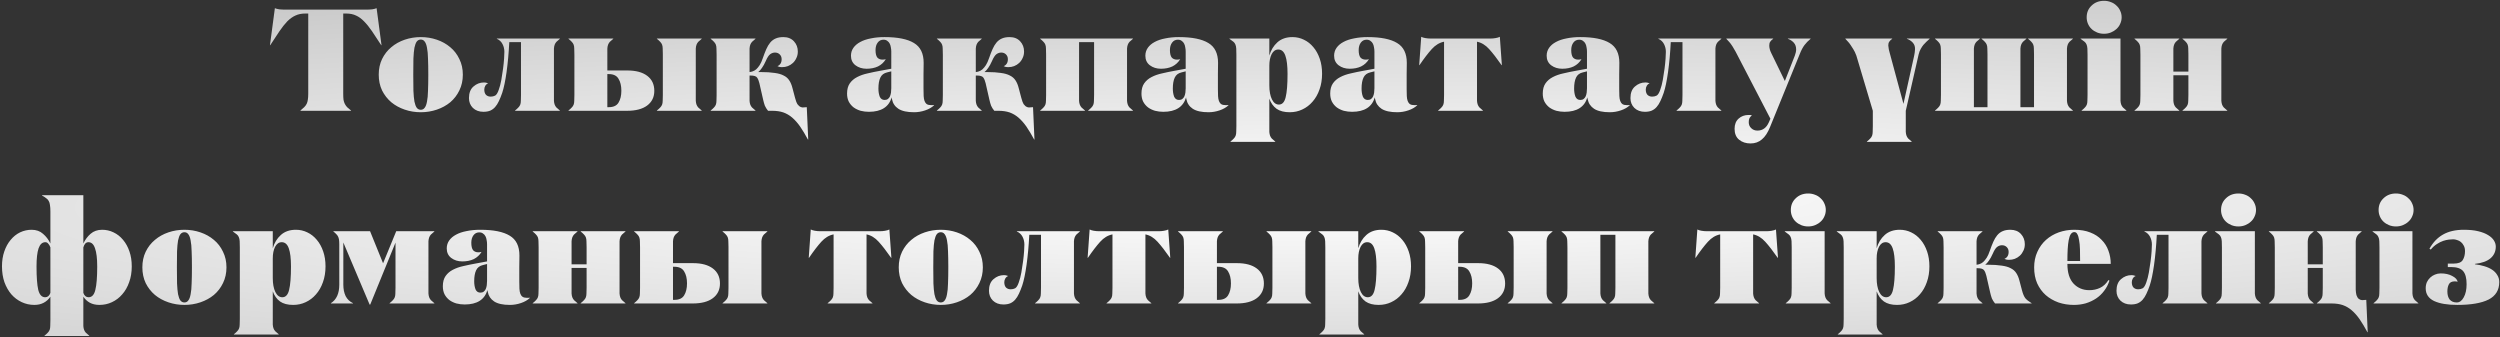 <?xml version="1.0" encoding="UTF-8"?> <svg xmlns="http://www.w3.org/2000/svg" width="1038" height="140" viewBox="0 0 1038 140" fill="none"><rect x="0" y="0" width="1038" height="140" fill="#333333" stroke="none"/><path d="M124.746 45.88C125.386 45.36 125.906 44.9 126.306 44.5C126.746 44.06 127.086 43.6 127.326 43.12C127.566 42.64 127.726 42.08 127.806 41.44C127.926 40.76 127.986 39.92 127.986 38.92V5.62H126.726C125.166 5.62 123.806 5.9 122.646 6.46C121.486 6.98 120.366 7.78 119.286 8.86C118.246 9.94 117.166 11.3 116.046 12.94C114.926 14.58 113.646 16.52 112.206 18.76H112.086L114.126 3.4C114.606 3.6 115.226 3.76 115.986 3.88C116.746 3.96 117.766 4 119.046 4H151.446C152.726 4 153.746 3.96 154.506 3.88C155.266 3.76 155.886 3.6 156.366 3.4L158.406 18.76H158.286C156.846 16.52 155.566 14.58 154.446 12.94C153.326 11.3 152.226 9.94 151.146 8.86C150.106 7.78 149.006 6.98 147.846 6.46C146.686 5.9 145.326 5.62 143.766 5.62H142.506V38.92C142.506 39.92 142.546 40.76 142.626 41.44C142.746 42.08 142.926 42.64 143.166 43.12C143.406 43.6 143.726 44.06 144.126 44.5C144.566 44.9 145.106 45.36 145.746 45.88V46H124.746V45.88ZM157.249 31C157.249 28.6 157.709 26.44 158.629 24.52C159.589 22.56 160.869 20.92 162.469 19.6C164.069 18.24 165.929 17.2 168.049 16.48C170.169 15.76 172.389 15.4 174.709 15.4C177.029 15.4 179.249 15.76 181.369 16.48C183.489 17.2 185.349 18.24 186.949 19.6C188.549 20.92 189.809 22.56 190.729 24.52C191.689 26.44 192.169 28.6 192.169 31C192.169 33.4 191.689 35.58 190.729 37.54C189.809 39.46 188.549 41.1 186.949 42.46C185.349 43.78 183.489 44.8 181.369 45.52C179.249 46.24 177.029 46.6 174.709 46.6C172.389 46.6 170.169 46.24 168.049 45.52C165.929 44.8 164.069 43.78 162.469 42.46C160.869 41.1 159.589 39.46 158.629 37.54C157.709 35.58 157.249 33.4 157.249 31ZM174.709 45.58C175.389 45.58 175.929 45.3 176.329 44.74C176.769 44.18 177.089 43.32 177.289 42.16C177.529 41 177.669 39.5 177.709 37.66C177.789 35.78 177.829 33.56 177.829 31C177.829 28.4 177.789 26.18 177.709 24.34C177.669 22.5 177.529 21 177.289 19.84C177.089 18.68 176.769 17.82 176.329 17.26C175.929 16.7 175.389 16.42 174.709 16.42C174.029 16.42 173.469 16.7 173.029 17.26C172.629 17.82 172.309 18.68 172.069 19.84C171.869 21 171.729 22.5 171.649 24.34C171.609 26.18 171.589 28.4 171.589 31C171.589 33.56 171.609 35.78 171.649 37.66C171.729 39.5 171.869 41 172.069 42.16C172.309 43.32 172.629 44.18 173.029 44.74C173.469 45.3 174.029 45.58 174.709 45.58ZM213.856 45.88C214.456 45.4 214.916 44.98 215.236 44.62C215.596 44.26 215.856 43.86 216.016 43.42C216.176 42.98 216.256 42.46 216.256 41.86C216.296 41.26 216.316 40.46 216.316 39.46V17.5H211.456C211.216 22.1 210.836 26.26 210.316 29.98C209.796 33.66 209.196 36.52 208.516 38.56C208.076 39.84 207.616 40.98 207.136 41.98C206.696 42.94 206.176 43.76 205.576 44.44C205.016 45.08 204.336 45.58 203.536 45.94C202.736 46.26 201.796 46.42 200.716 46.42C198.916 46.42 197.456 45.88 196.336 44.8C195.256 43.72 194.716 42.36 194.716 40.72C194.716 38.6 195.336 37 196.576 35.92C197.856 34.8 199.296 34.24 200.896 34.24C201.296 34.24 201.636 34.28 201.916 34.36C202.236 34.44 202.496 34.52 202.696 34.6C202.176 34.8 201.776 35.14 201.496 35.62C201.216 36.1 201.076 36.62 201.076 37.18C201.076 38.14 201.316 38.88 201.796 39.4C202.316 39.88 202.956 40.12 203.716 40.12C204.396 40.12 205.016 39.98 205.576 39.7C206.136 39.38 206.636 38.58 207.076 37.3C207.516 36.1 207.876 34.72 208.156 33.16C208.436 31.56 208.676 30 208.876 28.48C209.076 26.96 209.216 25.58 209.296 24.34C209.376 23.06 209.416 22.12 209.416 21.52C209.416 20.36 209.156 19.28 208.636 18.28C208.116 17.28 207.336 16.56 206.296 16.12V16H232.456V16.12C231.856 16.6 231.376 17.02 231.016 17.38C230.696 17.74 230.456 18.14 230.296 18.58C230.136 19.02 230.036 19.54 229.996 20.14C229.996 20.74 229.996 21.54 229.996 22.54V39.46C229.996 40.46 229.996 41.26 229.996 41.86C230.036 42.46 230.136 42.98 230.296 43.42C230.456 43.86 230.696 44.26 231.016 44.62C231.376 44.98 231.856 45.4 232.456 45.88V46H213.856V45.88ZM272.749 45.88C273.349 45.4 273.809 44.98 274.129 44.62C274.489 44.26 274.749 43.86 274.909 43.42C275.069 42.98 275.149 42.46 275.149 41.86C275.189 41.26 275.209 40.46 275.209 39.46V22.54C275.209 21.54 275.189 20.74 275.149 20.14C275.149 19.54 275.069 19.02 274.909 18.58C274.749 18.14 274.489 17.74 274.129 17.38C273.809 17.02 273.349 16.6 272.749 16.12V16H291.349V16.12C290.749 16.6 290.269 17.02 289.909 17.38C289.589 17.74 289.349 18.14 289.189 18.58C289.029 19.02 288.929 19.54 288.889 20.14C288.889 20.74 288.889 21.54 288.889 22.54V39.46C288.889 40.46 288.889 41.26 288.889 41.86C288.929 42.46 289.029 42.98 289.189 43.42C289.349 43.86 289.589 44.26 289.909 44.62C290.269 44.98 290.749 45.4 291.349 45.88V46H272.749V45.88ZM236.029 45.88C236.629 45.4 237.089 44.98 237.409 44.62C237.769 44.26 238.029 43.86 238.189 43.42C238.349 42.98 238.429 42.46 238.429 41.86C238.469 41.26 238.489 40.46 238.489 39.46V22.72C238.489 21.68 238.469 20.84 238.429 20.2C238.429 19.56 238.349 19.02 238.189 18.58C238.029 18.14 237.769 17.74 237.409 17.38C237.089 17.02 236.629 16.6 236.029 16.12V16H254.629V16.12C254.029 16.6 253.549 17.02 253.189 17.38C252.869 17.74 252.629 18.14 252.469 18.58C252.309 19.02 252.209 19.54 252.169 20.14C252.169 20.74 252.169 21.54 252.169 22.54V29.26H260.509C264.029 29.26 266.769 30 268.729 31.48C270.689 32.96 271.669 35.04 271.669 37.72C271.669 40.32 270.669 42.36 268.669 43.84C266.709 45.28 263.949 46 260.389 46H236.029V45.88ZM252.769 44.5C254.689 44.5 256.029 43.88 256.789 42.64C257.589 41.36 257.989 39.7 257.989 37.66C257.989 35.62 257.589 33.96 256.789 32.68C256.029 31.4 254.689 30.76 252.769 30.76H252.169V44.5H252.769ZM295.075 45.88C295.675 45.4 296.135 44.98 296.455 44.62C296.815 44.26 297.075 43.86 297.235 43.42C297.395 42.98 297.475 42.46 297.475 41.86C297.515 41.26 297.535 40.46 297.535 39.46V22.72C297.535 21.68 297.515 20.84 297.475 20.2C297.475 19.56 297.395 19.02 297.235 18.58C297.075 18.14 296.815 17.74 296.455 17.38C296.135 17.02 295.675 16.6 295.075 16.12V16H313.675V16.12C313.075 16.6 312.595 17.02 312.235 17.38C311.915 17.74 311.675 18.14 311.515 18.58C311.355 19.02 311.255 19.54 311.215 20.14C311.215 20.74 311.215 21.54 311.215 22.54V29.92C311.655 29.88 312.095 29.78 312.535 29.62C313.015 29.46 313.495 29.18 313.975 28.78C314.455 28.34 314.935 27.76 315.415 27.04C315.895 26.28 316.335 25.3 316.735 24.1C317.215 22.7 317.695 21.46 318.175 20.38C318.655 19.3 319.195 18.4 319.795 17.68C320.435 16.92 321.175 16.36 322.015 16C322.895 15.6 323.975 15.4 325.255 15.4C327.095 15.4 328.555 15.98 329.635 17.14C330.715 18.3 331.255 19.72 331.255 21.4C331.255 22.4 331.055 23.3 330.655 24.1C330.295 24.9 329.815 25.58 329.215 26.14C328.615 26.7 327.915 27.14 327.115 27.46C326.355 27.74 325.555 27.88 324.715 27.88C324.275 27.88 323.875 27.84 323.515 27.76C323.155 27.64 322.915 27.54 322.795 27.46C323.315 27.26 323.735 26.92 324.055 26.44C324.375 25.96 324.535 25.34 324.535 24.58C324.535 23.78 324.275 23.12 323.755 22.6C323.235 22.08 322.575 21.82 321.775 21.82C321.055 21.82 320.375 22.06 319.735 22.54C319.135 23.02 318.535 23.96 317.935 25.36C317.415 26.52 316.895 27.46 316.375 28.18C315.895 28.9 315.375 29.48 314.815 29.92H315.895C318.175 29.92 320.075 30.04 321.595 30.28C323.155 30.48 324.415 30.84 325.375 31.36C326.375 31.84 327.155 32.52 327.715 33.4C328.275 34.24 328.715 35.3 329.035 36.58L330.115 40.66C330.475 41.98 330.795 42.84 331.075 43.24C331.355 43.6 331.615 43.88 331.855 44.08C332.255 44.4 332.715 44.58 333.235 44.62C333.795 44.62 334.375 44.58 334.975 44.5L335.575 57.94H335.455C334.335 55.86 333.255 54.06 332.215 52.54C331.175 51.06 330.075 49.82 328.915 48.82C327.795 47.86 326.555 47.14 325.195 46.66C323.875 46.22 322.335 46 320.575 46H318.895C318.335 45.32 317.895 44.62 317.575 43.9C317.295 43.14 317.055 42.3 316.855 41.38L315.295 34.54C315.055 33.54 314.735 32.76 314.335 32.2C313.935 31.64 313.035 31.36 311.635 31.36H311.215V39.46C311.215 40.46 311.215 41.26 311.215 41.86C311.255 42.46 311.355 42.98 311.515 43.42C311.675 43.86 311.915 44.26 312.235 44.62C312.595 44.98 313.075 45.4 313.675 45.88V46H295.075V45.88ZM370.061 28.54V21.4C370.061 20.8 370.001 20.22 369.881 19.66C369.801 19.06 369.641 18.54 369.401 18.1C369.161 17.62 368.821 17.24 368.381 16.96C367.981 16.64 367.461 16.48 366.821 16.48C365.821 16.48 365.021 16.88 364.421 17.68C363.821 18.48 363.521 19.52 363.521 20.8C363.521 22.2 363.761 23.22 364.241 23.86C364.761 24.46 365.501 24.76 366.461 24.76C366.861 24.76 367.301 24.7 367.781 24.58C366.981 25.9 365.901 26.9 364.541 27.58C363.181 28.22 361.601 28.54 359.801 28.54C358.001 28.54 356.461 28.06 355.181 27.1C353.941 26.14 353.321 24.82 353.321 23.14C353.321 21.9 353.661 20.8 354.341 19.84C355.021 18.88 355.961 18.08 357.161 17.44C358.401 16.76 359.881 16.26 361.601 15.94C363.321 15.58 365.201 15.4 367.241 15.4C372.721 15.4 376.801 16.22 379.481 17.86C382.161 19.46 383.501 22.2 383.501 26.08C383.501 27.48 383.481 29.08 383.441 30.88C383.441 32.64 383.441 34.68 383.441 37C383.441 38.08 383.461 39.04 383.501 39.88C383.541 40.68 383.661 41.36 383.861 41.92C384.061 42.48 384.381 42.92 384.821 43.24C385.261 43.52 385.881 43.66 386.681 43.66C386.841 43.66 387.021 43.66 387.221 43.66C387.421 43.66 387.621 43.64 387.821 43.6V43.72C386.901 44.6 385.681 45.3 384.161 45.82C382.641 46.34 381.101 46.6 379.541 46.6C376.661 46.6 374.481 46.12 373.001 45.16C371.561 44.2 370.681 42.88 370.361 41.2C370.321 41.08 370.281 40.92 370.241 40.72C370.241 40.52 370.241 40.4 370.241 40.36C369.081 44.4 365.921 46.42 360.761 46.42C359.601 46.42 358.461 46.28 357.341 46C356.261 45.68 355.301 45.22 354.461 44.62C353.621 43.98 352.941 43.18 352.421 42.22C351.941 41.26 351.701 40.14 351.701 38.86C351.701 37.1 352.081 35.68 352.841 34.6C353.601 33.52 354.601 32.66 355.841 32.02C357.121 31.34 358.601 30.82 360.281 30.46C361.961 30.06 363.701 29.7 365.501 29.38L370.061 28.54ZM370.061 29.62L368.381 30.04C366.981 30.36 366.021 31.1 365.501 32.26C364.981 33.38 364.721 34.88 364.721 36.76C364.721 38.04 364.901 39.16 365.261 40.12C365.661 41.04 366.341 41.5 367.301 41.5C367.861 41.5 368.321 41.36 368.681 41.08C369.041 40.8 369.321 40.44 369.521 40C369.721 39.52 369.861 39 369.941 38.44C370.021 37.84 370.061 37.24 370.061 36.64V29.62ZM389.011 45.88C389.611 45.4 390.071 44.98 390.391 44.62C390.751 44.26 391.011 43.86 391.171 43.42C391.331 42.98 391.411 42.46 391.411 41.86C391.451 41.26 391.471 40.46 391.471 39.46V22.72C391.471 21.68 391.451 20.84 391.411 20.2C391.411 19.56 391.331 19.02 391.171 18.58C391.011 18.14 390.751 17.74 390.391 17.38C390.071 17.02 389.611 16.6 389.011 16.12V16H407.611V16.12C407.011 16.6 406.531 17.02 406.171 17.38C405.851 17.74 405.611 18.14 405.451 18.58C405.291 19.02 405.191 19.54 405.151 20.14C405.151 20.74 405.151 21.54 405.151 22.54V29.92C405.591 29.88 406.031 29.78 406.471 29.62C406.951 29.46 407.431 29.18 407.911 28.78C408.391 28.34 408.871 27.76 409.351 27.04C409.831 26.28 410.271 25.3 410.671 24.1C411.151 22.7 411.631 21.46 412.111 20.38C412.591 19.3 413.131 18.4 413.731 17.68C414.371 16.92 415.111 16.36 415.951 16C416.831 15.6 417.911 15.4 419.191 15.4C421.031 15.4 422.491 15.98 423.571 17.14C424.651 18.3 425.191 19.72 425.191 21.4C425.191 22.4 424.991 23.3 424.591 24.1C424.231 24.9 423.751 25.58 423.151 26.14C422.551 26.7 421.851 27.14 421.051 27.46C420.291 27.74 419.491 27.88 418.651 27.88C418.211 27.88 417.811 27.84 417.451 27.76C417.091 27.64 416.851 27.54 416.731 27.46C417.251 27.26 417.671 26.92 417.991 26.44C418.311 25.96 418.471 25.34 418.471 24.58C418.471 23.78 418.211 23.12 417.691 22.6C417.171 22.08 416.511 21.82 415.711 21.82C414.991 21.82 414.311 22.06 413.671 22.54C413.071 23.02 412.471 23.96 411.871 25.36C411.351 26.52 410.831 27.46 410.311 28.18C409.831 28.9 409.311 29.48 408.751 29.92H409.831C412.111 29.92 414.011 30.04 415.531 30.28C417.091 30.48 418.351 30.84 419.311 31.36C420.311 31.84 421.091 32.52 421.651 33.4C422.211 34.24 422.651 35.3 422.971 36.58L424.051 40.66C424.411 41.98 424.731 42.84 425.011 43.24C425.291 43.6 425.551 43.88 425.791 44.08C426.191 44.4 426.651 44.58 427.171 44.62C427.731 44.62 428.311 44.58 428.911 44.5L429.511 57.94H429.391C428.271 55.86 427.191 54.06 426.151 52.54C425.111 51.06 424.011 49.82 422.851 48.82C421.731 47.86 420.491 47.14 419.131 46.66C417.811 46.22 416.271 46 414.511 46H412.831C412.271 45.32 411.831 44.62 411.511 43.9C411.231 43.14 410.991 42.3 410.791 41.38L409.231 34.54C408.991 33.54 408.671 32.76 408.271 32.2C407.871 31.64 406.971 31.36 405.571 31.36H405.151V39.46C405.151 40.46 405.151 41.26 405.151 41.86C405.191 42.46 405.291 42.98 405.451 43.42C405.611 43.86 405.851 44.26 406.171 44.62C406.531 44.98 407.011 45.4 407.611 45.88V46H389.011V45.88ZM431.885 45.88C432.485 45.4 432.945 44.98 433.265 44.62C433.625 44.26 433.885 43.86 434.045 43.42C434.205 42.98 434.285 42.46 434.285 41.86C434.325 41.26 434.345 40.46 434.345 39.46V22.72C434.345 21.68 434.325 20.84 434.285 20.2C434.285 19.56 434.205 19.02 434.045 18.58C433.885 18.14 433.625 17.74 433.265 17.38C432.945 17.02 432.485 16.6 431.885 16.12V16H470.405V16.12C469.805 16.6 469.325 17.02 468.965 17.38C468.645 17.74 468.405 18.14 468.245 18.58C468.085 19.02 467.985 19.54 467.945 20.14C467.945 20.74 467.945 21.54 467.945 22.54V39.46C467.945 40.46 467.945 41.26 467.945 41.86C467.985 42.46 468.085 42.98 468.245 43.42C468.405 43.86 468.645 44.26 468.965 44.62C469.325 44.98 469.805 45.4 470.405 45.88V46H451.805V45.88C452.405 45.4 452.865 44.98 453.185 44.62C453.545 44.26 453.805 43.86 453.965 43.42C454.125 42.98 454.205 42.46 454.205 41.86C454.245 41.26 454.265 40.46 454.265 39.46V17.5H448.025V39.46C448.025 40.46 448.025 41.26 448.025 41.86C448.065 42.46 448.165 42.98 448.325 43.42C448.485 43.86 448.725 44.26 449.045 44.62C449.405 44.98 449.885 45.4 450.485 45.88V46H431.885V45.88ZM492.297 28.54V21.4C492.297 20.8 492.237 20.22 492.117 19.66C492.037 19.06 491.877 18.54 491.637 18.1C491.397 17.62 491.057 17.24 490.617 16.96C490.217 16.64 489.697 16.48 489.057 16.48C488.057 16.48 487.257 16.88 486.657 17.68C486.057 18.48 485.757 19.52 485.757 20.8C485.757 22.2 485.997 23.22 486.477 23.86C486.997 24.46 487.737 24.76 488.697 24.76C489.097 24.76 489.537 24.7 490.017 24.58C489.217 25.9 488.137 26.9 486.777 27.58C485.417 28.22 483.837 28.54 482.037 28.54C480.237 28.54 478.697 28.06 477.417 27.1C476.177 26.14 475.557 24.82 475.557 23.14C475.557 21.9 475.897 20.8 476.577 19.84C477.257 18.88 478.197 18.08 479.397 17.44C480.637 16.76 482.117 16.26 483.837 15.94C485.557 15.58 487.437 15.4 489.477 15.4C494.957 15.4 499.037 16.22 501.717 17.86C504.397 19.46 505.737 22.2 505.737 26.08C505.737 27.48 505.717 29.08 505.677 30.88C505.677 32.64 505.677 34.68 505.677 37C505.677 38.08 505.697 39.04 505.737 39.88C505.777 40.68 505.897 41.36 506.097 41.92C506.297 42.48 506.617 42.92 507.057 43.24C507.497 43.52 508.117 43.66 508.917 43.66C509.077 43.66 509.257 43.66 509.457 43.66C509.657 43.66 509.857 43.64 510.057 43.6V43.72C509.137 44.6 507.917 45.3 506.397 45.82C504.877 46.34 503.337 46.6 501.777 46.6C498.897 46.6 496.717 46.12 495.237 45.16C493.797 44.2 492.917 42.88 492.597 41.2C492.557 41.08 492.517 40.92 492.477 40.72C492.477 40.52 492.477 40.4 492.477 40.36C491.317 44.4 488.157 46.42 482.997 46.42C481.837 46.42 480.697 46.28 479.577 46C478.497 45.68 477.537 45.22 476.697 44.62C475.857 43.98 475.177 43.18 474.657 42.22C474.177 41.26 473.937 40.14 473.937 38.86C473.937 37.1 474.317 35.68 475.077 34.6C475.837 33.52 476.837 32.66 478.077 32.02C479.357 31.34 480.837 30.82 482.517 30.46C484.197 30.06 485.937 29.7 487.737 29.38L492.297 28.54ZM492.297 29.62L490.617 30.04C489.217 30.36 488.257 31.1 487.737 32.26C487.217 33.38 486.957 34.88 486.957 36.76C486.957 38.04 487.137 39.16 487.497 40.12C487.897 41.04 488.577 41.5 489.537 41.5C490.097 41.5 490.557 41.36 490.917 41.08C491.277 40.8 491.557 40.44 491.757 40C491.957 39.52 492.097 39 492.177 38.44C492.257 37.84 492.297 37.24 492.297 36.64V29.62ZM527.026 35.44C527.026 37.84 527.386 39.78 528.106 41.26C528.826 42.7 529.786 43.42 530.986 43.42C532.386 43.42 533.326 42.4 533.806 40.36C534.326 38.28 534.586 35.04 534.586 30.64C534.586 27.32 534.286 24.82 533.686 23.14C533.086 21.42 532.106 20.56 530.746 20.56C529.586 20.56 528.666 21.2 527.986 22.48C527.346 23.76 527.026 25.36 527.026 27.28V35.44ZM510.886 58.78C511.486 58.3 511.946 57.88 512.266 57.52C512.626 57.16 512.886 56.76 513.046 56.32C513.206 55.88 513.286 55.36 513.286 54.76C513.326 54.16 513.346 53.36 513.346 52.36V22.72C513.346 21.64 513.326 20.78 513.286 20.14C513.246 19.46 513.126 18.9 512.926 18.46C512.766 18.02 512.486 17.64 512.086 17.32C511.686 17 511.146 16.6 510.466 16.12V16H527.026V23.08C527.666 20.84 528.786 19 530.386 17.56C531.986 16.12 534.066 15.4 536.626 15.4C538.306 15.4 539.886 15.76 541.366 16.48C542.886 17.2 544.206 18.24 545.326 19.6C546.446 20.92 547.326 22.52 547.966 24.4C548.606 26.24 548.926 28.3 548.926 30.58C548.926 33.02 548.566 35.22 547.846 37.18C547.166 39.14 546.206 40.82 544.966 42.22C543.766 43.62 542.346 44.7 540.706 45.46C539.106 46.22 537.366 46.6 535.486 46.6C533.206 46.6 531.386 46.12 530.026 45.16C528.666 44.16 527.666 42.76 527.026 40.96V52.36C527.026 53.36 527.026 54.16 527.026 54.76C527.066 55.36 527.166 55.88 527.326 56.32C527.486 56.76 527.726 57.16 528.046 57.52C528.406 57.88 528.886 58.3 529.486 58.78V58.9H510.886V58.78ZM570.663 28.54V21.4C570.663 20.8 570.603 20.22 570.483 19.66C570.403 19.06 570.243 18.54 570.003 18.1C569.763 17.62 569.423 17.24 568.983 16.96C568.583 16.64 568.063 16.48 567.423 16.48C566.423 16.48 565.623 16.88 565.023 17.68C564.423 18.48 564.123 19.52 564.123 20.8C564.123 22.2 564.363 23.22 564.843 23.86C565.363 24.46 566.103 24.76 567.063 24.76C567.463 24.76 567.903 24.7 568.383 24.58C567.583 25.9 566.503 26.9 565.143 27.58C563.783 28.22 562.203 28.54 560.403 28.54C558.603 28.54 557.063 28.06 555.783 27.1C554.543 26.14 553.923 24.82 553.923 23.14C553.923 21.9 554.263 20.8 554.943 19.84C555.623 18.88 556.563 18.08 557.763 17.44C559.003 16.76 560.483 16.26 562.203 15.94C563.923 15.58 565.803 15.4 567.843 15.4C573.323 15.4 577.403 16.22 580.083 17.86C582.763 19.46 584.103 22.2 584.103 26.08C584.103 27.48 584.083 29.08 584.043 30.88C584.043 32.64 584.043 34.68 584.043 37C584.043 38.08 584.063 39.04 584.103 39.88C584.143 40.68 584.263 41.36 584.463 41.92C584.663 42.48 584.983 42.92 585.423 43.24C585.863 43.52 586.483 43.66 587.283 43.66C587.443 43.66 587.623 43.66 587.823 43.66C588.023 43.66 588.223 43.64 588.423 43.6V43.72C587.503 44.6 586.283 45.3 584.763 45.82C583.243 46.34 581.703 46.6 580.143 46.6C577.263 46.6 575.083 46.12 573.603 45.16C572.163 44.2 571.283 42.88 570.963 41.2C570.923 41.08 570.883 40.92 570.843 40.72C570.843 40.52 570.843 40.4 570.843 40.36C569.683 44.4 566.523 46.42 561.363 46.42C560.203 46.42 559.063 46.28 557.943 46C556.863 45.68 555.903 45.22 555.063 44.62C554.223 43.98 553.543 43.18 553.023 42.22C552.543 41.26 552.303 40.14 552.303 38.86C552.303 37.1 552.683 35.68 553.443 34.6C554.203 33.52 555.203 32.66 556.443 32.02C557.723 31.34 559.203 30.82 560.883 30.46C562.563 30.06 564.303 29.7 566.103 29.38L570.663 28.54ZM570.663 29.62L568.983 30.04C567.583 30.36 566.623 31.1 566.103 32.26C565.583 33.38 565.323 34.88 565.323 36.76C565.323 38.04 565.503 39.16 565.863 40.12C566.263 41.04 566.943 41.5 567.903 41.5C568.463 41.5 568.923 41.36 569.283 41.08C569.643 40.8 569.923 40.44 570.123 40C570.323 39.52 570.463 39 570.543 38.44C570.623 37.84 570.663 37.24 570.663 36.64V29.62ZM597.112 45.88C597.712 45.4 598.172 44.98 598.492 44.62C598.852 44.26 599.112 43.86 599.272 43.42C599.432 42.98 599.512 42.46 599.512 41.86C599.552 41.26 599.572 40.46 599.572 39.46V17.32C597.692 17.68 595.992 18.7 594.472 20.38C592.952 22.06 591.252 24.28 589.372 27.04H589.252L590.092 15.28C590.532 15.52 591.112 15.7 591.832 15.82C592.592 15.94 593.272 16 593.872 16H618.952C619.552 16 620.212 15.94 620.932 15.82C621.692 15.7 622.292 15.52 622.732 15.28L623.572 27.04H623.452C621.532 24.28 619.812 22.06 618.292 20.38C616.772 18.7 615.092 17.68 613.252 17.32V39.46C613.252 40.46 613.252 41.26 613.252 41.86C613.292 42.46 613.392 42.98 613.552 43.42C613.712 43.86 613.952 44.26 614.272 44.62C614.632 44.98 615.112 45.4 615.712 45.88V46H597.112V45.88ZM658.914 28.54V21.4C658.914 20.8 658.854 20.22 658.734 19.66C658.654 19.06 658.494 18.54 658.254 18.1C658.014 17.62 657.674 17.24 657.234 16.96C656.834 16.64 656.314 16.48 655.674 16.48C654.674 16.48 653.874 16.88 653.274 17.68C652.674 18.48 652.374 19.52 652.374 20.8C652.374 22.2 652.614 23.22 653.094 23.86C653.614 24.46 654.354 24.76 655.314 24.76C655.714 24.76 656.154 24.7 656.634 24.58C655.834 25.9 654.754 26.9 653.394 27.58C652.034 28.22 650.454 28.54 648.654 28.54C646.854 28.54 645.314 28.06 644.034 27.1C642.794 26.14 642.174 24.82 642.174 23.14C642.174 21.9 642.514 20.8 643.194 19.84C643.874 18.88 644.814 18.08 646.014 17.44C647.254 16.76 648.734 16.26 650.454 15.94C652.174 15.58 654.054 15.4 656.094 15.4C661.574 15.4 665.654 16.22 668.334 17.86C671.014 19.46 672.354 22.2 672.354 26.08C672.354 27.48 672.334 29.08 672.294 30.88C672.294 32.64 672.294 34.68 672.294 37C672.294 38.08 672.314 39.04 672.354 39.88C672.394 40.68 672.514 41.36 672.714 41.92C672.914 42.48 673.234 42.92 673.674 43.24C674.114 43.52 674.734 43.66 675.534 43.66C675.694 43.66 675.874 43.66 676.074 43.66C676.274 43.66 676.474 43.64 676.674 43.6V43.72C675.754 44.6 674.534 45.3 673.014 45.82C671.494 46.34 669.954 46.6 668.394 46.6C665.514 46.6 663.334 46.12 661.854 45.16C660.414 44.2 659.534 42.88 659.214 41.2C659.174 41.08 659.134 40.92 659.094 40.72C659.094 40.52 659.094 40.4 659.094 40.36C657.934 44.4 654.774 46.42 649.614 46.42C648.454 46.42 647.314 46.28 646.194 46C645.114 45.68 644.154 45.22 643.314 44.62C642.474 43.98 641.794 43.18 641.274 42.22C640.794 41.26 640.554 40.14 640.554 38.86C640.554 37.1 640.934 35.68 641.694 34.6C642.454 33.52 643.454 32.66 644.694 32.02C645.974 31.34 647.454 30.82 649.134 30.46C650.814 30.06 652.554 29.7 654.354 29.38L658.914 28.54ZM658.914 29.62L657.234 30.04C655.834 30.36 654.874 31.1 654.354 32.26C653.834 33.38 653.574 34.88 653.574 36.76C653.574 38.04 653.754 39.16 654.114 40.12C654.514 41.04 655.194 41.5 656.154 41.5C656.714 41.5 657.174 41.36 657.534 41.08C657.894 40.8 658.174 40.44 658.374 40C658.574 39.52 658.714 39 658.794 38.44C658.874 37.84 658.914 37.24 658.914 36.64V29.62ZM696.104 45.88C696.704 45.4 697.164 44.98 697.484 44.62C697.844 44.26 698.104 43.86 698.264 43.42C698.424 42.98 698.504 42.46 698.504 41.86C698.544 41.26 698.564 40.46 698.564 39.46V17.5H693.704C693.464 22.1 693.084 26.26 692.564 29.98C692.044 33.66 691.444 36.52 690.764 38.56C690.324 39.84 689.864 40.98 689.384 41.98C688.944 42.94 688.424 43.76 687.824 44.44C687.264 45.08 686.584 45.58 685.784 45.94C684.984 46.26 684.044 46.42 682.964 46.42C681.164 46.42 679.704 45.88 678.584 44.8C677.504 43.72 676.964 42.36 676.964 40.72C676.964 38.6 677.584 37 678.824 35.92C680.104 34.8 681.544 34.24 683.144 34.24C683.544 34.24 683.884 34.28 684.164 34.36C684.484 34.44 684.744 34.52 684.944 34.6C684.424 34.8 684.024 35.14 683.744 35.62C683.464 36.1 683.324 36.62 683.324 37.18C683.324 38.14 683.564 38.88 684.044 39.4C684.564 39.88 685.204 40.12 685.964 40.12C686.644 40.12 687.264 39.98 687.824 39.7C688.384 39.38 688.884 38.58 689.324 37.3C689.764 36.1 690.124 34.72 690.404 33.16C690.684 31.56 690.924 30 691.124 28.48C691.324 26.96 691.464 25.58 691.544 24.34C691.624 23.06 691.664 22.12 691.664 21.52C691.664 20.36 691.404 19.28 690.884 18.28C690.364 17.28 689.584 16.56 688.544 16.12V16H714.704V16.12C714.104 16.6 713.624 17.02 713.264 17.38C712.944 17.74 712.704 18.14 712.544 18.58C712.384 19.02 712.284 19.54 712.244 20.14C712.244 20.74 712.244 21.54 712.244 22.54V39.46C712.244 40.46 712.244 41.26 712.244 41.86C712.284 42.46 712.384 42.98 712.544 43.42C712.704 43.86 712.944 44.26 713.264 44.62C713.624 44.98 714.104 45.4 714.704 45.88V46H696.104V45.88ZM735.077 49.3L721.157 22.48C720.717 21.6 720.317 20.88 719.957 20.32C719.637 19.72 719.317 19.2 718.997 18.76C718.717 18.32 718.397 17.9 718.037 17.5C717.677 17.1 717.257 16.64 716.777 16.12V16H736.217V16.12C735.617 16.56 735.197 16.98 734.957 17.38C734.717 17.74 734.597 18.24 734.597 18.88C734.597 19.88 734.877 20.94 735.437 22.06L741.077 33.64L745.217 23.08C745.577 22.12 745.757 21.26 745.757 20.5C745.757 19.38 745.437 18.46 744.797 17.74C744.157 17.02 743.337 16.48 742.337 16.12V16H751.757V16.12C751.237 16.56 750.777 16.98 750.377 17.38C749.977 17.78 749.597 18.22 749.237 18.7C748.877 19.18 748.537 19.72 748.217 20.32C747.897 20.92 747.557 21.68 747.197 22.6L734.957 52.66C733.997 55.06 732.857 56.8 731.537 57.88C730.257 59 728.677 59.56 726.797 59.56C724.917 59.56 723.337 59.04 722.057 58C720.817 56.96 720.197 55.46 720.197 53.5C720.197 51.66 720.757 50.24 721.877 49.24C722.997 48.24 724.357 47.74 725.957 47.74C726.277 47.74 726.537 47.74 726.737 47.74C726.937 47.78 727.157 47.84 727.397 47.92C726.957 48.24 726.617 48.62 726.377 49.06C726.177 49.5 726.077 50.06 726.077 50.74C726.077 51.74 726.417 52.56 727.097 53.2C727.777 53.88 728.637 54.22 729.677 54.22C731.837 54.22 733.417 53.08 734.417 50.8L735.077 49.3ZM791.277 52.36C791.277 53.36 791.277 54.16 791.277 54.76C791.317 55.36 791.417 55.88 791.577 56.32C791.737 56.76 791.977 57.16 792.297 57.52C792.657 57.88 793.137 58.3 793.737 58.78V58.9H775.137V58.78C775.737 58.3 776.197 57.88 776.517 57.52C776.877 57.16 777.137 56.76 777.297 56.32C777.457 55.88 777.537 55.36 777.537 54.76C777.577 54.16 777.597 53.36 777.597 52.36V46L770.757 23.08C770.357 22 769.937 21.12 769.497 20.44C769.097 19.76 768.737 19.2 768.417 18.76C768.137 18.32 767.817 17.9 767.457 17.5C767.097 17.1 766.677 16.64 766.197 16.12V16H785.637V16.12C785.037 16.56 784.617 16.98 784.377 17.38C784.137 17.74 784.017 18.24 784.017 18.88C784.097 19.96 784.297 21 784.617 22L790.317 43.12L794.757 23.14C794.957 22.26 795.077 21.34 795.117 20.38C795.157 19.34 794.857 18.46 794.217 17.74C793.577 17.02 792.757 16.48 791.757 16.12V16H801.177V16.12C800.657 16.56 800.197 16.98 799.797 17.38C799.397 17.78 798.997 18.2 798.597 18.64C798.237 19.08 797.877 19.62 797.517 20.26C797.157 20.86 796.857 21.64 796.617 22.6L791.277 46V52.36ZM803.423 45.88C804.023 45.4 804.483 44.98 804.803 44.62C805.163 44.26 805.423 43.86 805.583 43.42C805.743 42.98 805.823 42.44 805.823 41.8C805.863 41.16 805.883 40.32 805.883 39.28V22.54C805.883 21.54 805.863 20.74 805.823 20.14C805.823 19.54 805.743 19.02 805.583 18.58C805.423 18.14 805.163 17.74 804.803 17.38C804.483 17.02 804.023 16.6 803.423 16.12V16H822.023V16.12C821.423 16.6 820.943 17.02 820.583 17.38C820.263 17.74 820.023 18.14 819.863 18.58C819.703 19.02 819.603 19.54 819.563 20.14C819.563 20.74 819.563 21.54 819.563 22.54V44.5H825.203V22.54C825.203 21.54 825.183 20.74 825.143 20.14C825.143 19.54 825.063 19.02 824.903 18.58C824.743 18.14 824.483 17.74 824.123 17.38C823.803 17.02 823.343 16.6 822.743 16.12V16H841.343V16.12C840.743 16.6 840.263 17.02 839.903 17.38C839.583 17.74 839.343 18.14 839.183 18.58C839.023 19.02 838.923 19.54 838.883 20.14C838.883 20.74 838.883 21.54 838.883 22.54V44.5H844.523V22.54C844.523 21.54 844.503 20.74 844.463 20.14C844.463 19.54 844.383 19.02 844.223 18.58C844.063 18.14 843.803 17.74 843.443 17.38C843.123 17.02 842.663 16.6 842.063 16.12V16H860.663V16.12C860.063 16.6 859.583 17.02 859.223 17.38C858.903 17.74 858.663 18.14 858.503 18.58C858.343 19.02 858.243 19.54 858.203 20.14C858.203 20.74 858.203 21.54 858.203 22.54V39.46C858.203 40.46 858.203 41.26 858.203 41.86C858.243 42.46 858.343 42.98 858.503 43.42C858.663 43.86 858.903 44.26 859.223 44.62C859.583 44.98 860.063 45.4 860.663 45.88V46H803.423V45.88ZM866.386 7.18C866.386 5.22 867.066 3.6 868.426 2.32C869.786 1 871.506 0.34 873.586 0.34C874.626 0.34 875.586 0.52 876.466 0.88C877.346 1.2 878.106 1.68 878.746 2.32C879.426 2.92 879.946 3.64 880.306 4.48C880.706 5.32 880.906 6.22 880.906 7.18C880.906 8.14 880.706 9.04 880.306 9.88C879.946 10.72 879.426 11.44 878.746 12.04C878.106 12.64 877.346 13.12 876.466 13.48C875.586 13.84 874.626 14.02 873.586 14.02C872.546 14.02 871.586 13.84 870.706 13.48C869.826 13.12 869.066 12.64 868.426 12.04C867.786 11.44 867.286 10.72 866.926 9.88C866.566 9.04 866.386 8.14 866.386 7.18ZM880.426 39.46C880.426 40.46 880.426 41.26 880.426 41.86C880.466 42.46 880.566 42.98 880.726 43.42C880.886 43.86 881.126 44.26 881.446 44.62C881.806 44.98 882.286 45.4 882.886 45.88V46H864.286V45.88C864.886 45.4 865.346 44.98 865.666 44.62C866.026 44.26 866.286 43.86 866.446 43.42C866.606 42.98 866.686 42.46 866.686 41.86C866.726 41.26 866.746 40.46 866.746 39.46V22.72C866.746 21.64 866.726 20.78 866.686 20.14C866.646 19.46 866.526 18.9 866.326 18.46C866.166 18.02 865.886 17.64 865.486 17.32C865.086 17 864.546 16.6 863.866 16.12V16H880.426V39.46ZM886.242 45.88C886.842 45.4 887.302 44.98 887.622 44.62C887.982 44.26 888.242 43.86 888.402 43.42C888.562 42.98 888.642 42.46 888.642 41.86C888.682 41.26 888.702 40.46 888.702 39.46V22.72C888.702 21.68 888.682 20.84 888.642 20.2C888.642 19.56 888.562 19.02 888.402 18.58C888.242 18.14 887.982 17.74 887.622 17.38C887.302 17.02 886.842 16.6 886.242 16.12V16H904.842V16.12C904.242 16.6 903.762 17.02 903.402 17.38C903.082 17.74 902.842 18.14 902.682 18.58C902.522 19.02 902.422 19.54 902.382 20.14C902.382 20.74 902.382 21.54 902.382 22.54V29.74H908.622V22.54C908.622 21.54 908.602 20.74 908.562 20.14C908.562 19.54 908.482 19.02 908.322 18.58C908.162 18.14 907.902 17.74 907.542 17.38C907.222 17.02 906.762 16.6 906.162 16.12V16H924.762V16.12C924.162 16.6 923.682 17.02 923.322 17.38C923.002 17.74 922.762 18.14 922.602 18.58C922.442 19.02 922.342 19.54 922.302 20.14C922.302 20.74 922.302 21.54 922.302 22.54V39.46C922.302 40.46 922.302 41.26 922.302 41.86C922.342 42.46 922.442 42.98 922.602 43.42C922.762 43.86 923.002 44.26 923.322 44.62C923.682 44.98 924.162 45.4 924.762 45.88V46H906.162V45.88C906.762 45.4 907.222 44.98 907.542 44.62C907.902 44.26 908.162 43.86 908.322 43.42C908.482 42.98 908.562 42.46 908.562 41.86C908.602 41.26 908.622 40.46 908.622 39.46V31.24H902.382V39.46C902.382 40.46 902.382 41.26 902.382 41.86C902.422 42.46 902.522 42.98 902.682 43.42C902.842 43.86 903.082 44.26 903.402 44.62C903.762 44.98 904.242 45.4 904.842 45.88V46H886.242V45.88ZM18.464 139.38C19.064 138.9 19.524 138.48 19.844 138.12C20.204 137.76 20.464 137.36 20.624 136.92C20.784 136.48 20.864 135.96 20.864 135.36C20.904 134.76 20.924 133.96 20.924 132.96V123.18C20.204 124.26 19.284 125.1 18.164 125.7C17.044 126.3 15.744 126.6 14.264 126.6C12.424 126.6 10.684 126.22 9.044 125.46C7.404 124.7 5.964 123.62 4.724 122.22C3.524 120.82 2.564 119.14 1.844 117.18C1.164 115.22 0.824 113.02 0.824 110.58C0.824 108.3 1.144 106.24 1.784 104.4C2.424 102.52 3.304 100.92 4.424 99.6C5.544 98.24 6.844 97.2 8.324 96.48C9.844 95.76 11.444 95.4 13.124 95.4C15.044 95.4 16.624 95.96 17.864 97.08C19.144 98.16 20.164 99.5 20.924 101.1V87.78C20.924 86.7 20.864 85.82 20.744 85.14C20.664 84.42 20.484 83.84 20.204 83.4C19.964 82.96 19.604 82.58 19.124 82.26C18.684 81.9 18.124 81.54 17.444 81.18V81.06H34.604V101.1C35.364 99.5 36.364 98.16 37.604 97.08C38.884 95.96 40.484 95.4 42.404 95.4C44.084 95.4 45.664 95.76 47.144 96.48C48.664 97.2 49.984 98.24 51.104 99.6C52.224 100.92 53.104 102.52 53.744 104.4C54.384 106.24 54.704 108.3 54.704 110.58C54.704 113.02 54.344 115.22 53.624 117.18C52.944 119.14 51.984 120.82 50.744 122.22C49.544 123.62 48.124 124.7 46.484 125.46C44.884 126.22 43.144 126.6 41.264 126.6C39.744 126.6 38.424 126.3 37.304 125.7C36.224 125.1 35.324 124.26 34.604 123.18V132.96C34.604 133.96 34.604 134.76 34.604 135.36C34.644 135.96 34.744 136.48 34.904 136.92C35.064 137.36 35.304 137.76 35.624 138.12C35.984 138.48 36.464 138.9 37.064 139.38V139.5H18.464V139.38ZM34.604 121.62C35.044 122.82 35.764 123.42 36.764 123.42C38.164 123.42 39.104 122.4 39.584 120.36C40.104 118.28 40.364 115.04 40.364 110.64C40.364 107.32 40.064 104.82 39.464 103.14C38.904 101.42 37.984 100.56 36.704 100.56C36.184 100.56 35.744 100.76 35.384 101.16C35.064 101.52 34.804 102.04 34.604 102.72V121.62ZM20.924 102.72C20.684 102.04 20.384 101.52 20.024 101.16C19.704 100.76 19.304 100.56 18.824 100.56C17.544 100.56 16.604 101.42 16.004 103.14C15.444 104.82 15.164 107.32 15.164 110.64C15.164 115.04 15.404 118.28 15.884 120.36C16.404 122.4 17.364 123.42 18.764 123.42C19.764 123.42 20.484 122.82 20.924 121.62V102.72ZM59.108 111C59.108 108.6 59.568 106.44 60.488 104.52C61.448 102.56 62.728 100.92 64.328 99.6C65.928 98.24 67.788 97.2 69.908 96.48C72.028 95.76 74.248 95.4 76.568 95.4C78.888 95.4 81.108 95.76 83.228 96.48C85.348 97.2 87.208 98.24 88.808 99.6C90.408 100.92 91.668 102.56 92.588 104.52C93.548 106.44 94.028 108.6 94.028 111C94.028 113.4 93.548 115.58 92.588 117.54C91.668 119.46 90.408 121.1 88.808 122.46C87.208 123.78 85.348 124.8 83.228 125.52C81.108 126.24 78.888 126.6 76.568 126.6C74.248 126.6 72.028 126.24 69.908 125.52C67.788 124.8 65.928 123.78 64.328 122.46C62.728 121.1 61.448 119.46 60.488 117.54C59.568 115.58 59.108 113.4 59.108 111ZM76.568 125.58C77.248 125.58 77.788 125.3 78.188 124.74C78.628 124.18 78.948 123.32 79.148 122.16C79.388 121 79.528 119.5 79.568 117.66C79.648 115.78 79.688 113.56 79.688 111C79.688 108.4 79.648 106.18 79.568 104.34C79.528 102.5 79.388 101 79.148 99.84C78.948 98.68 78.628 97.82 78.188 97.26C77.788 96.7 77.248 96.42 76.568 96.42C75.888 96.42 75.328 96.7 74.888 97.26C74.488 97.82 74.168 98.68 73.928 99.84C73.728 101 73.588 102.5 73.508 104.34C73.468 106.18 73.448 108.4 73.448 111C73.448 113.56 73.468 115.78 73.508 117.66C73.588 119.5 73.728 121 73.928 122.16C74.168 123.32 74.488 124.18 74.888 124.74C75.328 125.3 75.888 125.58 76.568 125.58ZM113.255 115.44C113.255 117.84 113.615 119.78 114.335 121.26C115.055 122.7 116.015 123.42 117.215 123.42C118.615 123.42 119.555 122.4 120.035 120.36C120.555 118.28 120.815 115.04 120.815 110.64C120.815 107.32 120.515 104.82 119.915 103.14C119.315 101.42 118.335 100.56 116.975 100.56C115.815 100.56 114.895 101.2 114.215 102.48C113.575 103.76 113.255 105.36 113.255 107.28V115.44ZM97.115 138.78C97.715 138.3 98.175 137.88 98.495 137.52C98.855 137.16 99.115 136.76 99.275 136.32C99.435 135.88 99.515 135.36 99.515 134.76C99.555 134.16 99.575 133.36 99.575 132.36V102.72C99.575 101.64 99.555 100.78 99.515 100.14C99.475 99.46 99.355 98.9 99.155 98.46C98.995 98.02 98.715 97.64 98.315 97.32C97.915 97 97.375 96.6 96.695 96.12V96H113.255V103.08C113.895 100.84 115.015 99 116.615 97.56C118.215 96.12 120.295 95.4 122.855 95.4C124.535 95.4 126.115 95.76 127.595 96.48C129.115 97.2 130.435 98.24 131.555 99.6C132.675 100.92 133.555 102.52 134.195 104.4C134.835 106.24 135.155 108.3 135.155 110.58C135.155 113.02 134.795 115.22 134.075 117.18C133.395 119.14 132.435 120.82 131.195 122.22C129.995 123.62 128.575 124.7 126.935 125.46C125.335 126.22 123.595 126.6 121.715 126.6C119.435 126.6 117.615 126.12 116.255 125.16C114.895 124.16 113.895 122.76 113.255 120.96V132.36C113.255 133.36 113.255 134.16 113.255 134.76C113.295 135.36 113.395 135.88 113.555 136.32C113.715 136.76 113.955 137.16 114.275 137.52C114.635 137.88 115.115 138.3 115.715 138.78V138.9H97.115V138.78ZM137.391 125.88C139.711 124.4 140.871 121.84 140.871 118.2V101.52C140.871 100.68 140.831 100 140.751 99.48C140.671 98.96 140.531 98.52 140.331 98.16C140.131 97.76 139.871 97.42 139.551 97.14C139.271 96.82 138.891 96.48 138.411 96.12V96H153.651L159.051 109.32L164.511 96H180.351V96.12C179.751 96.6 179.271 97.02 178.911 97.38C178.591 97.74 178.351 98.14 178.191 98.58C178.031 99.02 177.931 99.54 177.891 100.14C177.891 100.74 177.891 101.54 177.891 102.54V119.46C177.891 120.46 177.891 121.26 177.891 121.86C177.931 122.46 178.031 122.98 178.191 123.42C178.351 123.86 178.591 124.26 178.911 124.62C179.271 124.98 179.751 125.4 180.351 125.88V126H161.751V125.88C162.351 125.4 162.811 124.98 163.131 124.62C163.491 124.26 163.751 123.86 163.911 123.42C164.071 122.98 164.151 122.46 164.151 121.86C164.191 121.26 164.211 120.46 164.211 119.46V100.74L153.711 126.48H153.471L142.551 100.68V118.2C142.551 120.04 142.871 121.62 143.511 122.94C144.151 124.22 145.171 125.2 146.571 125.88V126H137.391V125.88ZM202.227 108.54V101.4C202.227 100.8 202.167 100.22 202.047 99.66C201.967 99.06 201.807 98.54 201.567 98.1C201.327 97.62 200.987 97.24 200.547 96.96C200.147 96.64 199.627 96.48 198.987 96.48C197.987 96.48 197.187 96.88 196.587 97.68C195.987 98.48 195.687 99.52 195.687 100.8C195.687 102.2 195.927 103.22 196.407 103.86C196.927 104.46 197.667 104.76 198.627 104.76C199.027 104.76 199.467 104.7 199.947 104.58C199.147 105.9 198.067 106.9 196.707 107.58C195.347 108.22 193.767 108.54 191.967 108.54C190.167 108.54 188.627 108.06 187.347 107.1C186.107 106.14 185.487 104.82 185.487 103.14C185.487 101.9 185.827 100.8 186.507 99.84C187.187 98.88 188.127 98.08 189.327 97.44C190.567 96.76 192.047 96.26 193.767 95.94C195.487 95.58 197.367 95.4 199.407 95.4C204.887 95.4 208.967 96.22 211.647 97.86C214.327 99.46 215.667 102.2 215.667 106.08C215.667 107.48 215.647 109.08 215.607 110.88C215.607 112.64 215.607 114.68 215.607 117C215.607 118.08 215.627 119.04 215.667 119.88C215.707 120.68 215.827 121.36 216.027 121.92C216.227 122.48 216.547 122.92 216.987 123.24C217.427 123.52 218.047 123.66 218.847 123.66C219.007 123.66 219.187 123.66 219.387 123.66C219.587 123.66 219.787 123.64 219.987 123.6V123.72C219.067 124.6 217.847 125.3 216.327 125.82C214.807 126.34 213.267 126.6 211.707 126.6C208.827 126.6 206.647 126.12 205.167 125.16C203.727 124.2 202.847 122.88 202.527 121.2C202.487 121.08 202.447 120.92 202.407 120.72C202.407 120.52 202.407 120.4 202.407 120.36C201.247 124.4 198.087 126.42 192.927 126.42C191.767 126.42 190.627 126.28 189.507 126C188.427 125.68 187.467 125.22 186.627 124.62C185.787 123.98 185.107 123.18 184.587 122.22C184.107 121.26 183.867 120.14 183.867 118.86C183.867 117.1 184.247 115.68 185.007 114.6C185.767 113.52 186.767 112.66 188.007 112.02C189.287 111.34 190.767 110.82 192.447 110.46C194.127 110.06 195.867 109.7 197.667 109.38L202.227 108.54ZM202.227 109.62L200.547 110.04C199.147 110.36 198.187 111.1 197.667 112.26C197.147 113.38 196.887 114.88 196.887 116.76C196.887 118.04 197.067 119.16 197.427 120.12C197.827 121.04 198.507 121.5 199.467 121.5C200.027 121.5 200.487 121.36 200.847 121.08C201.207 120.8 201.487 120.44 201.687 120C201.887 119.52 202.027 119 202.107 118.44C202.187 117.84 202.227 117.24 202.227 116.64V109.62ZM221.176 125.88C221.776 125.4 222.236 124.98 222.556 124.62C222.916 124.26 223.176 123.86 223.336 123.42C223.496 122.98 223.576 122.46 223.576 121.86C223.616 121.26 223.636 120.46 223.636 119.46V102.72C223.636 101.68 223.616 100.84 223.576 100.2C223.576 99.56 223.496 99.02 223.336 98.58C223.176 98.14 222.916 97.74 222.556 97.38C222.236 97.02 221.776 96.6 221.176 96.12V96H239.776V96.12C239.176 96.6 238.696 97.02 238.336 97.38C238.016 97.74 237.776 98.14 237.616 98.58C237.456 99.02 237.356 99.54 237.316 100.14C237.316 100.74 237.316 101.54 237.316 102.54V109.74H243.556V102.54C243.556 101.54 243.536 100.74 243.496 100.14C243.496 99.54 243.416 99.02 243.256 98.58C243.096 98.14 242.836 97.74 242.476 97.38C242.156 97.02 241.696 96.6 241.096 96.12V96H259.696V96.12C259.096 96.6 258.616 97.02 258.256 97.38C257.936 97.74 257.696 98.14 257.536 98.58C257.376 99.02 257.276 99.54 257.236 100.14C257.236 100.74 257.236 101.54 257.236 102.54V119.46C257.236 120.46 257.236 121.26 257.236 121.86C257.276 122.46 257.376 122.98 257.536 123.42C257.696 123.86 257.936 124.26 258.256 124.62C258.616 124.98 259.096 125.4 259.696 125.88V126H241.096V125.88C241.696 125.4 242.156 124.98 242.476 124.62C242.836 124.26 243.096 123.86 243.256 123.42C243.416 122.98 243.496 122.46 243.496 121.86C243.536 121.26 243.556 120.46 243.556 119.46V111.24H237.316V119.46C237.316 120.46 237.316 121.26 237.316 121.86C237.356 122.46 237.456 122.98 237.616 123.42C237.776 123.86 238.016 124.26 238.336 124.62C238.696 124.98 239.176 125.4 239.776 125.88V126H221.176V125.88ZM300.008 125.88C300.608 125.4 301.068 124.98 301.388 124.62C301.748 124.26 302.008 123.86 302.168 123.42C302.328 122.98 302.408 122.46 302.408 121.86C302.448 121.26 302.468 120.46 302.468 119.46V102.54C302.468 101.54 302.448 100.74 302.408 100.14C302.408 99.54 302.328 99.02 302.168 98.58C302.008 98.14 301.748 97.74 301.388 97.38C301.068 97.02 300.608 96.6 300.008 96.12V96H318.608V96.12C318.008 96.6 317.528 97.02 317.168 97.38C316.848 97.74 316.608 98.14 316.448 98.58C316.288 99.02 316.188 99.54 316.148 100.14C316.148 100.74 316.148 101.54 316.148 102.54V119.46C316.148 120.46 316.148 121.26 316.148 121.86C316.188 122.46 316.288 122.98 316.448 123.42C316.608 123.86 316.848 124.26 317.168 124.62C317.528 124.98 318.008 125.4 318.608 125.88V126H300.008V125.88ZM263.288 125.88C263.888 125.4 264.348 124.98 264.668 124.62C265.028 124.26 265.288 123.86 265.448 123.42C265.608 122.98 265.688 122.46 265.688 121.86C265.728 121.26 265.748 120.46 265.748 119.46V102.72C265.748 101.68 265.728 100.84 265.688 100.2C265.688 99.56 265.608 99.02 265.448 98.58C265.288 98.14 265.028 97.74 264.668 97.38C264.348 97.02 263.888 96.6 263.288 96.12V96H281.888V96.12C281.288 96.6 280.808 97.02 280.448 97.38C280.128 97.74 279.888 98.14 279.728 98.58C279.568 99.02 279.468 99.54 279.428 100.14C279.428 100.74 279.428 101.54 279.428 102.54V109.26H287.768C291.288 109.26 294.028 110 295.988 111.48C297.948 112.96 298.928 115.04 298.928 117.72C298.928 120.32 297.928 122.36 295.928 123.84C293.968 125.28 291.208 126 287.648 126H263.288V125.88ZM280.028 124.5C281.948 124.5 283.288 123.88 284.048 122.64C284.848 121.36 285.248 119.7 285.248 117.66C285.248 115.62 284.848 113.96 284.048 112.68C283.288 111.4 281.948 110.76 280.028 110.76H279.428V124.5H280.028ZM343.646 125.88C344.246 125.4 344.706 124.98 345.026 124.62C345.386 124.26 345.646 123.86 345.806 123.42C345.966 122.98 346.046 122.46 346.046 121.86C346.086 121.26 346.106 120.46 346.106 119.46V97.32C344.226 97.68 342.526 98.7 341.006 100.38C339.486 102.06 337.786 104.28 335.906 107.04H335.786L336.626 95.28C337.066 95.52 337.646 95.7 338.366 95.82C339.126 95.94 339.806 96 340.406 96H365.486C366.086 96 366.746 95.94 367.466 95.82C368.226 95.7 368.826 95.52 369.266 95.28L370.106 107.04H369.986C368.066 104.28 366.346 102.06 364.826 100.38C363.306 98.7 361.626 97.68 359.786 97.32V119.46C359.786 120.46 359.786 121.26 359.786 121.86C359.826 122.46 359.926 122.98 360.086 123.42C360.246 123.86 360.486 124.26 360.806 124.62C361.166 124.98 361.646 125.4 362.246 125.88V126H343.646V125.88ZM373.157 111C373.157 108.6 373.617 106.44 374.537 104.52C375.497 102.56 376.777 100.92 378.377 99.6C379.977 98.24 381.837 97.2 383.957 96.48C386.077 95.76 388.297 95.4 390.617 95.4C392.937 95.4 395.157 95.76 397.277 96.48C399.397 97.2 401.257 98.24 402.857 99.6C404.457 100.92 405.717 102.56 406.637 104.52C407.597 106.44 408.077 108.6 408.077 111C408.077 113.4 407.597 115.58 406.637 117.54C405.717 119.46 404.457 121.1 402.857 122.46C401.257 123.78 399.397 124.8 397.277 125.52C395.157 126.24 392.937 126.6 390.617 126.6C388.297 126.6 386.077 126.24 383.957 125.52C381.837 124.8 379.977 123.78 378.377 122.46C376.777 121.1 375.497 119.46 374.537 117.54C373.617 115.58 373.157 113.4 373.157 111ZM390.617 125.58C391.297 125.58 391.837 125.3 392.237 124.74C392.677 124.18 392.997 123.32 393.197 122.16C393.437 121 393.577 119.5 393.617 117.66C393.697 115.78 393.737 113.56 393.737 111C393.737 108.4 393.697 106.18 393.617 104.34C393.577 102.5 393.437 101 393.197 99.84C392.997 98.68 392.677 97.82 392.237 97.26C391.837 96.7 391.297 96.42 390.617 96.42C389.937 96.42 389.377 96.7 388.937 97.26C388.537 97.82 388.217 98.68 387.977 99.84C387.777 101 387.637 102.5 387.557 104.34C387.517 106.18 387.497 108.4 387.497 111C387.497 113.56 387.517 115.78 387.557 117.66C387.637 119.5 387.777 121 387.977 122.16C388.217 123.32 388.537 124.18 388.937 124.74C389.377 125.3 389.937 125.58 390.617 125.58ZM429.763 125.88C430.363 125.4 430.823 124.98 431.143 124.62C431.503 124.26 431.763 123.86 431.923 123.42C432.083 122.98 432.163 122.46 432.163 121.86C432.203 121.26 432.223 120.46 432.223 119.46V97.5H427.363C427.123 102.1 426.743 106.26 426.223 109.98C425.703 113.66 425.103 116.52 424.423 118.56C423.983 119.84 423.523 120.98 423.043 121.98C422.603 122.94 422.083 123.76 421.483 124.44C420.923 125.08 420.243 125.58 419.443 125.94C418.643 126.26 417.703 126.42 416.623 126.42C414.823 126.42 413.363 125.88 412.243 124.8C411.163 123.72 410.623 122.36 410.623 120.72C410.623 118.6 411.243 117 412.483 115.92C413.763 114.8 415.203 114.24 416.803 114.24C417.203 114.24 417.543 114.28 417.823 114.36C418.143 114.44 418.403 114.52 418.603 114.6C418.083 114.8 417.683 115.14 417.403 115.62C417.123 116.1 416.983 116.62 416.983 117.18C416.983 118.14 417.223 118.88 417.703 119.4C418.223 119.88 418.863 120.12 419.623 120.12C420.303 120.12 420.923 119.98 421.483 119.7C422.043 119.38 422.543 118.58 422.983 117.3C423.423 116.1 423.783 114.72 424.063 113.16C424.343 111.56 424.583 110 424.783 108.48C424.983 106.96 425.123 105.58 425.203 104.34C425.283 103.06 425.323 102.12 425.323 101.52C425.323 100.36 425.063 99.28 424.543 98.28C424.023 97.28 423.243 96.56 422.203 96.12V96H448.363V96.12C447.763 96.6 447.283 97.02 446.923 97.38C446.603 97.74 446.363 98.14 446.203 98.58C446.043 99.02 445.943 99.54 445.903 100.14C445.903 100.74 445.903 101.54 445.903 102.54V119.46C445.903 120.46 445.903 121.26 445.903 121.86C445.943 122.46 446.043 122.98 446.203 123.42C446.363 123.86 446.603 124.26 446.923 124.62C447.283 124.98 447.763 125.4 448.363 125.88V126H429.763V125.88ZM459.437 125.88C460.037 125.4 460.497 124.98 460.817 124.62C461.177 124.26 461.437 123.86 461.597 123.42C461.757 122.98 461.837 122.46 461.837 121.86C461.877 121.26 461.897 120.46 461.897 119.46V97.32C460.017 97.68 458.317 98.7 456.797 100.38C455.277 102.06 453.577 104.28 451.697 107.04H451.577L452.417 95.28C452.857 95.52 453.437 95.7 454.157 95.82C454.917 95.94 455.597 96 456.197 96H481.277C481.877 96 482.537 95.94 483.257 95.82C484.017 95.7 484.617 95.52 485.057 95.28L485.897 107.04H485.777C483.857 104.28 482.137 102.06 480.617 100.38C479.097 98.7 477.417 97.68 475.577 97.32V119.46C475.577 120.46 475.577 121.26 475.577 121.86C475.617 122.46 475.717 122.98 475.877 123.42C476.037 123.86 476.277 124.26 476.597 124.62C476.957 124.98 477.437 125.4 478.037 125.88V126H459.437V125.88ZM525.847 125.88C526.447 125.4 526.907 124.98 527.227 124.62C527.587 124.26 527.847 123.86 528.007 123.42C528.167 122.98 528.247 122.46 528.247 121.86C528.287 121.26 528.307 120.46 528.307 119.46V102.54C528.307 101.54 528.287 100.74 528.247 100.14C528.247 99.54 528.167 99.02 528.007 98.58C527.847 98.14 527.587 97.74 527.227 97.38C526.907 97.02 526.447 96.6 525.847 96.12V96H544.447V96.12C543.847 96.6 543.367 97.02 543.007 97.38C542.687 97.74 542.447 98.14 542.287 98.58C542.127 99.02 542.027 99.54 541.987 100.14C541.987 100.74 541.987 101.54 541.987 102.54V119.46C541.987 120.46 541.987 121.26 541.987 121.86C542.027 122.46 542.127 122.98 542.287 123.42C542.447 123.86 542.687 124.26 543.007 124.62C543.367 124.98 543.847 125.4 544.447 125.88V126H525.847V125.88ZM489.127 125.88C489.727 125.4 490.187 124.98 490.507 124.62C490.867 124.26 491.127 123.86 491.287 123.42C491.447 122.98 491.527 122.46 491.527 121.86C491.567 121.26 491.587 120.46 491.587 119.46V102.72C491.587 101.68 491.567 100.84 491.527 100.2C491.527 99.56 491.447 99.02 491.287 98.58C491.127 98.14 490.867 97.74 490.507 97.38C490.187 97.02 489.727 96.6 489.127 96.12V96H507.727V96.12C507.127 96.6 506.647 97.02 506.287 97.38C505.967 97.74 505.727 98.14 505.567 98.58C505.407 99.02 505.307 99.54 505.267 100.14C505.267 100.74 505.267 101.54 505.267 102.54V109.26H513.607C517.127 109.26 519.867 110 521.827 111.48C523.787 112.96 524.767 115.04 524.767 117.72C524.767 120.32 523.767 122.36 521.767 123.84C519.807 125.28 517.047 126 513.487 126H489.127V125.88ZM505.867 124.5C507.787 124.5 509.127 123.88 509.887 122.64C510.687 121.36 511.087 119.7 511.087 117.66C511.087 115.62 510.687 113.96 509.887 112.68C509.127 111.4 507.787 110.76 505.867 110.76H505.267V124.5H505.867ZM563.953 115.44C563.953 117.84 564.313 119.78 565.033 121.26C565.753 122.7 566.713 123.42 567.913 123.42C569.313 123.42 570.253 122.4 570.733 120.36C571.253 118.28 571.513 115.04 571.513 110.64C571.513 107.32 571.213 104.82 570.613 103.14C570.013 101.42 569.033 100.56 567.673 100.56C566.513 100.56 565.593 101.2 564.913 102.48C564.273 103.76 563.953 105.36 563.953 107.28V115.44ZM547.813 138.78C548.413 138.3 548.873 137.88 549.193 137.52C549.553 137.16 549.813 136.76 549.973 136.32C550.133 135.88 550.213 135.36 550.213 134.76C550.253 134.16 550.273 133.36 550.273 132.36V102.72C550.273 101.64 550.253 100.78 550.213 100.14C550.173 99.46 550.053 98.9 549.853 98.46C549.693 98.02 549.413 97.64 549.013 97.32C548.613 97 548.073 96.6 547.393 96.12V96H563.953V103.08C564.593 100.84 565.713 99 567.313 97.56C568.913 96.12 570.993 95.4 573.553 95.4C575.233 95.4 576.813 95.76 578.293 96.48C579.813 97.2 581.133 98.24 582.253 99.6C583.373 100.92 584.253 102.52 584.893 104.4C585.533 106.24 585.853 108.3 585.853 110.58C585.853 113.02 585.493 115.22 584.773 117.18C584.093 119.14 583.133 120.82 581.893 122.22C580.693 123.62 579.273 124.7 577.633 125.46C576.033 126.22 574.293 126.6 572.413 126.6C570.133 126.6 568.313 126.12 566.953 125.16C565.593 124.16 564.593 122.76 563.953 120.96V132.36C563.953 133.36 563.953 134.16 563.953 134.76C563.993 135.36 564.093 135.88 564.253 136.32C564.413 136.76 564.653 137.16 564.973 137.52C565.333 137.88 565.813 138.3 566.413 138.78V138.9H547.813V138.78ZM626.01 125.88C626.61 125.4 627.07 124.98 627.39 124.62C627.75 124.26 628.01 123.86 628.17 123.42C628.33 122.98 628.41 122.46 628.41 121.86C628.45 121.26 628.47 120.46 628.47 119.46V102.54C628.47 101.54 628.45 100.74 628.41 100.14C628.41 99.54 628.33 99.02 628.17 98.58C628.01 98.14 627.75 97.74 627.39 97.38C627.07 97.02 626.61 96.6 626.01 96.12V96H644.61V96.12C644.01 96.6 643.53 97.02 643.17 97.38C642.85 97.74 642.61 98.14 642.45 98.58C642.29 99.02 642.19 99.54 642.15 100.14C642.15 100.74 642.15 101.54 642.15 102.54V119.46C642.15 120.46 642.15 121.26 642.15 121.86C642.19 122.46 642.29 122.98 642.45 123.42C642.61 123.86 642.85 124.26 643.17 124.62C643.53 124.98 644.01 125.4 644.61 125.88V126H626.01V125.88ZM589.29 125.88C589.89 125.4 590.35 124.98 590.67 124.62C591.03 124.26 591.29 123.86 591.45 123.42C591.61 122.98 591.69 122.46 591.69 121.86C591.73 121.26 591.75 120.46 591.75 119.46V102.72C591.75 101.68 591.73 100.84 591.69 100.2C591.69 99.56 591.61 99.02 591.45 98.58C591.29 98.14 591.03 97.74 590.67 97.38C590.35 97.02 589.89 96.6 589.29 96.12V96H607.89V96.12C607.29 96.6 606.81 97.02 606.45 97.38C606.13 97.74 605.89 98.14 605.73 98.58C605.57 99.02 605.47 99.54 605.43 100.14C605.43 100.74 605.43 101.54 605.43 102.54V109.26H613.77C617.29 109.26 620.03 110 621.99 111.48C623.95 112.96 624.93 115.04 624.93 117.72C624.93 120.32 623.93 122.36 621.93 123.84C619.97 125.28 617.21 126 613.65 126H589.29V125.88ZM606.03 124.5C607.95 124.5 609.29 123.88 610.05 122.64C610.85 121.36 611.25 119.7 611.25 117.66C611.25 115.62 610.85 113.96 610.05 112.68C609.29 111.4 607.95 110.76 606.03 110.76H605.43V124.5H606.03ZM648.336 125.88C648.936 125.4 649.396 124.98 649.716 124.62C650.076 124.26 650.336 123.86 650.496 123.42C650.656 122.98 650.736 122.46 650.736 121.86C650.776 121.26 650.796 120.46 650.796 119.46V102.72C650.796 101.68 650.776 100.84 650.736 100.2C650.736 99.56 650.656 99.02 650.496 98.58C650.336 98.14 650.076 97.74 649.716 97.38C649.396 97.02 648.936 96.6 648.336 96.12V96H686.856V96.12C686.256 96.6 685.776 97.02 685.416 97.38C685.096 97.74 684.856 98.14 684.696 98.58C684.536 99.02 684.436 99.54 684.396 100.14C684.396 100.74 684.396 101.54 684.396 102.54V119.46C684.396 120.46 684.396 121.26 684.396 121.86C684.436 122.46 684.536 122.98 684.696 123.42C684.856 123.86 685.096 124.26 685.416 124.62C685.776 124.98 686.256 125.4 686.856 125.88V126H668.256V125.88C668.856 125.4 669.316 124.98 669.636 124.62C669.996 124.26 670.256 123.86 670.416 123.42C670.576 122.98 670.656 122.46 670.656 121.86C670.696 121.26 670.716 120.46 670.716 119.46V97.5H664.476V119.46C664.476 120.46 664.476 121.26 664.476 121.86C664.516 122.46 664.616 122.98 664.776 123.42C664.936 123.86 665.176 124.26 665.496 124.62C665.856 124.98 666.336 125.4 666.936 125.88V126H648.336V125.88ZM711.76 125.88C712.36 125.4 712.82 124.98 713.14 124.62C713.5 124.26 713.76 123.86 713.92 123.42C714.08 122.98 714.16 122.46 714.16 121.86C714.2 121.26 714.22 120.46 714.22 119.46V97.32C712.34 97.68 710.64 98.7 709.12 100.38C707.6 102.06 705.9 104.28 704.02 107.04H703.9L704.74 95.28C705.18 95.52 705.76 95.7 706.48 95.82C707.24 95.94 707.92 96 708.52 96H733.6C734.2 96 734.86 95.94 735.58 95.82C736.34 95.7 736.94 95.52 737.38 95.28L738.22 107.04H738.1C736.18 104.28 734.46 102.06 732.94 100.38C731.42 98.7 729.74 97.68 727.9 97.32V119.46C727.9 120.46 727.9 121.26 727.9 121.86C727.94 122.46 728.04 122.98 728.2 123.42C728.36 123.86 728.6 124.26 728.92 124.62C729.28 124.98 729.76 125.4 730.36 125.88V126H711.76V125.88ZM743.551 87.18C743.551 85.22 744.231 83.6 745.591 82.32C746.951 81 748.671 80.34 750.751 80.34C751.791 80.34 752.751 80.52 753.631 80.88C754.511 81.2 755.271 81.68 755.911 82.32C756.591 82.92 757.111 83.64 757.471 84.48C757.871 85.32 758.071 86.22 758.071 87.18C758.071 88.14 757.871 89.04 757.471 89.88C757.111 90.72 756.591 91.44 755.911 92.04C755.271 92.64 754.511 93.12 753.631 93.48C752.751 93.84 751.791 94.02 750.751 94.02C749.711 94.02 748.751 93.84 747.871 93.48C746.991 93.12 746.231 92.64 745.591 92.04C744.951 91.44 744.451 90.72 744.091 89.88C743.731 89.04 743.551 88.14 743.551 87.18ZM757.591 119.46C757.591 120.46 757.591 121.26 757.591 121.86C757.631 122.46 757.731 122.98 757.891 123.42C758.051 123.86 758.291 124.26 758.611 124.62C758.971 124.98 759.451 125.4 760.051 125.88V126H741.451V125.88C742.051 125.4 742.511 124.98 742.831 124.62C743.191 124.26 743.451 123.86 743.611 123.42C743.771 122.98 743.851 122.46 743.851 121.86C743.891 121.26 743.911 120.46 743.911 119.46V102.72C743.911 101.64 743.891 100.78 743.851 100.14C743.811 99.46 743.691 98.9 743.491 98.46C743.331 98.02 743.051 97.64 742.651 97.32C742.251 97 741.711 96.6 741.031 96.12V96H757.591V119.46ZM779.187 115.44C779.187 117.84 779.547 119.78 780.267 121.26C780.987 122.7 781.947 123.42 783.147 123.42C784.547 123.42 785.487 122.4 785.967 120.36C786.487 118.28 786.747 115.04 786.747 110.64C786.747 107.32 786.447 104.82 785.847 103.14C785.247 101.42 784.267 100.56 782.907 100.56C781.747 100.56 780.827 101.2 780.147 102.48C779.507 103.76 779.187 105.36 779.187 107.28V115.44ZM763.047 138.78C763.647 138.3 764.107 137.88 764.427 137.52C764.787 137.16 765.047 136.76 765.207 136.32C765.367 135.88 765.447 135.36 765.447 134.76C765.487 134.16 765.507 133.36 765.507 132.36V102.72C765.507 101.64 765.487 100.78 765.447 100.14C765.407 99.46 765.287 98.9 765.087 98.46C764.927 98.02 764.647 97.64 764.247 97.32C763.847 97 763.307 96.6 762.627 96.12V96H779.187V103.08C779.827 100.84 780.947 99 782.547 97.56C784.147 96.12 786.227 95.4 788.787 95.4C790.467 95.4 792.047 95.76 793.527 96.48C795.047 97.2 796.367 98.24 797.487 99.6C798.607 100.92 799.487 102.52 800.127 104.4C800.767 106.24 801.087 108.3 801.087 110.58C801.087 113.02 800.727 115.22 800.007 117.18C799.327 119.14 798.367 120.82 797.127 122.22C795.927 123.62 794.507 124.7 792.867 125.46C791.267 126.22 789.527 126.6 787.647 126.6C785.367 126.6 783.547 126.12 782.187 125.16C780.827 124.16 779.827 122.76 779.187 120.96V132.36C779.187 133.36 779.187 134.16 779.187 134.76C779.227 135.36 779.327 135.88 779.487 136.32C779.647 136.76 779.887 137.16 780.207 137.52C780.567 137.88 781.047 138.3 781.647 138.78V138.9H763.047V138.78ZM804.523 125.88C805.123 125.4 805.583 124.98 805.903 124.62C806.263 124.26 806.523 123.86 806.683 123.42C806.843 122.98 806.923 122.46 806.923 121.86C806.963 121.26 806.983 120.46 806.983 119.46V102.72C806.983 101.68 806.963 100.84 806.923 100.2C806.923 99.56 806.843 99.02 806.683 98.58C806.523 98.14 806.263 97.74 805.903 97.38C805.583 97.02 805.123 96.6 804.523 96.12V96H823.123V96.12C822.523 96.6 822.043 97.02 821.683 97.38C821.363 97.74 821.123 98.14 820.963 98.58C820.803 99.02 820.703 99.54 820.663 100.14C820.663 100.74 820.663 101.54 820.663 102.54V109.92C821.103 109.88 821.543 109.78 821.983 109.62C822.463 109.46 822.943 109.18 823.423 108.78C823.903 108.34 824.383 107.76 824.863 107.04C825.343 106.28 825.783 105.3 826.183 104.1C826.663 102.7 827.143 101.46 827.623 100.38C828.103 99.3 828.643 98.4 829.243 97.68C829.883 96.92 830.623 96.36 831.463 96C832.343 95.6 833.423 95.4 834.703 95.4C836.543 95.4 838.003 95.98 839.083 97.14C840.163 98.3 840.703 99.72 840.703 101.4C840.703 102.4 840.503 103.3 840.103 104.1C839.743 104.9 839.263 105.58 838.663 106.14C838.063 106.7 837.363 107.14 836.563 107.46C835.803 107.74 835.003 107.88 834.163 107.88C833.723 107.88 833.323 107.84 832.963 107.76C832.603 107.64 832.363 107.54 832.243 107.46C832.763 107.26 833.183 106.92 833.503 106.44C833.823 105.96 833.983 105.34 833.983 104.58C833.983 103.78 833.723 103.12 833.203 102.6C832.683 102.08 832.023 101.82 831.223 101.82C830.503 101.82 829.823 102.06 829.183 102.54C828.583 103.02 827.983 103.96 827.383 105.36C826.863 106.52 826.343 107.46 825.823 108.18C825.343 108.9 824.823 109.48 824.263 109.92H825.343C827.623 109.92 829.523 110.04 831.043 110.28C832.603 110.48 833.863 110.84 834.823 111.36C835.823 111.84 836.603 112.52 837.163 113.4C837.723 114.24 838.163 115.3 838.483 116.58L839.563 120.66C839.923 122.02 840.363 123.06 840.883 123.78C841.443 124.46 842.323 125.16 843.523 125.88V126H828.343C827.783 125.32 827.343 124.62 827.023 123.9C826.743 123.14 826.503 122.3 826.303 121.38L824.743 114.54C824.503 113.54 824.183 112.76 823.783 112.2C823.383 111.64 822.483 111.36 821.083 111.36H820.663V119.46C820.663 120.46 820.663 121.26 820.663 121.86C820.703 122.46 820.803 122.98 820.963 123.42C821.123 123.86 821.363 124.26 821.683 124.62C822.043 124.98 822.523 125.4 823.123 125.88V126H804.523V125.88ZM875.841 116.52C875.321 118.12 874.581 119.54 873.621 120.78C872.701 122.02 871.581 123.08 870.261 123.96C868.981 124.8 867.561 125.46 866.001 125.94C864.441 126.38 862.801 126.6 861.081 126.6C858.801 126.6 856.661 126.26 854.661 125.58C852.661 124.86 850.901 123.84 849.381 122.52C847.901 121.2 846.721 119.58 845.841 117.66C845.001 115.74 844.581 113.54 844.581 111.06C844.581 108.66 845.021 106.5 845.901 104.58C846.781 102.62 847.981 100.96 849.501 99.6C851.021 98.24 852.781 97.2 854.781 96.48C856.821 95.76 858.981 95.4 861.261 95.4C863.821 95.4 866.041 95.78 867.921 96.54C869.801 97.26 871.361 98.28 872.601 99.6C873.881 100.88 874.821 102.38 875.421 104.1C876.061 105.82 876.381 107.64 876.381 109.56H858.381C858.381 113.2 859.241 115.94 860.961 117.78C862.681 119.58 864.861 120.48 867.501 120.48C869.101 120.48 870.581 120.16 871.941 119.52C873.301 118.88 874.461 117.8 875.421 116.28L875.841 116.52ZM863.661 108.36C863.661 106.6 863.641 104.98 863.601 103.5C863.561 102.02 863.441 100.76 863.241 99.72C863.081 98.64 862.841 97.82 862.521 97.26C862.241 96.66 861.821 96.36 861.261 96.36C860.661 96.36 860.161 96.66 859.761 97.26C859.401 97.82 859.121 98.64 858.921 99.72C858.721 100.76 858.581 102.02 858.501 103.5C858.421 104.98 858.381 106.6 858.381 108.36H863.661ZM897.906 125.88C898.506 125.4 898.966 124.98 899.286 124.62C899.646 124.26 899.906 123.86 900.066 123.42C900.226 122.98 900.306 122.46 900.306 121.86C900.346 121.26 900.366 120.46 900.366 119.46V97.5H895.506C895.266 102.1 894.886 106.26 894.366 109.98C893.846 113.66 893.246 116.52 892.566 118.56C892.126 119.84 891.666 120.98 891.186 121.98C890.746 122.94 890.226 123.76 889.626 124.44C889.066 125.08 888.386 125.58 887.586 125.94C886.786 126.26 885.846 126.42 884.766 126.42C882.966 126.42 881.506 125.88 880.386 124.8C879.306 123.72 878.766 122.36 878.766 120.72C878.766 118.6 879.386 117 880.626 115.92C881.906 114.8 883.346 114.24 884.946 114.24C885.346 114.24 885.686 114.28 885.966 114.36C886.286 114.44 886.546 114.52 886.746 114.6C886.226 114.8 885.826 115.14 885.546 115.62C885.266 116.1 885.126 116.62 885.126 117.18C885.126 118.14 885.366 118.88 885.846 119.4C886.366 119.88 887.006 120.12 887.766 120.12C888.446 120.12 889.066 119.98 889.626 119.7C890.186 119.38 890.686 118.58 891.126 117.3C891.566 116.1 891.926 114.72 892.206 113.16C892.486 111.56 892.726 110 892.926 108.48C893.126 106.96 893.266 105.58 893.346 104.34C893.426 103.06 893.466 102.12 893.466 101.52C893.466 100.36 893.206 99.28 892.686 98.28C892.166 97.28 891.386 96.56 890.346 96.12V96H916.506V96.12C915.906 96.6 915.426 97.02 915.066 97.38C914.746 97.74 914.506 98.14 914.346 98.58C914.186 99.02 914.086 99.54 914.046 100.14C914.046 100.74 914.046 101.54 914.046 102.54V119.46C914.046 120.46 914.046 121.26 914.046 121.86C914.086 122.46 914.186 122.98 914.346 123.42C914.506 123.86 914.746 124.26 915.066 124.62C915.426 124.98 915.906 125.4 916.506 125.88V126H897.906V125.88ZM922.18 87.18C922.18 85.22 922.86 83.6 924.22 82.32C925.58 81 927.3 80.34 929.38 80.34C930.42 80.34 931.38 80.52 932.26 80.88C933.14 81.2 933.9 81.68 934.54 82.32C935.22 82.92 935.74 83.64 936.1 84.48C936.5 85.32 936.7 86.22 936.7 87.18C936.7 88.14 936.5 89.04 936.1 89.88C935.74 90.72 935.22 91.44 934.54 92.04C933.9 92.64 933.14 93.12 932.26 93.48C931.38 93.84 930.42 94.02 929.38 94.02C928.34 94.02 927.38 93.84 926.5 93.48C925.62 93.12 924.86 92.64 924.22 92.04C923.58 91.44 923.08 90.72 922.72 89.88C922.36 89.04 922.18 88.14 922.18 87.18ZM936.22 119.46C936.22 120.46 936.22 121.26 936.22 121.86C936.26 122.46 936.36 122.98 936.52 123.42C936.68 123.86 936.92 124.26 937.24 124.62C937.6 124.98 938.08 125.4 938.68 125.88V126H920.08V125.88C920.68 125.4 921.14 124.98 921.46 124.62C921.82 124.26 922.08 123.86 922.24 123.42C922.4 122.98 922.48 122.46 922.48 121.86C922.52 121.26 922.54 120.46 922.54 119.46V102.72C922.54 101.64 922.52 100.78 922.48 100.14C922.44 99.46 922.32 98.9 922.12 98.46C921.96 98.02 921.68 97.64 921.28 97.32C920.88 97 920.34 96.6 919.66 96.12V96H936.22V119.46ZM942.036 125.88C942.636 125.4 943.096 124.98 943.416 124.62C943.776 124.26 944.036 123.86 944.196 123.42C944.356 122.98 944.436 122.46 944.436 121.86C944.476 121.26 944.496 120.46 944.496 119.46V102.72C944.496 101.68 944.476 100.84 944.436 100.2C944.436 99.56 944.356 99.02 944.196 98.58C944.036 98.14 943.776 97.74 943.416 97.38C943.096 97.02 942.636 96.6 942.036 96.12V96H960.636V96.12C960.036 96.6 959.556 97.02 959.196 97.38C958.876 97.74 958.636 98.14 958.476 98.58C958.316 99.02 958.216 99.54 958.176 100.14C958.176 100.74 958.176 101.54 958.176 102.54V109.74H964.416V102.54C964.416 101.54 964.396 100.74 964.356 100.14C964.356 99.54 964.276 99.02 964.116 98.58C963.956 98.14 963.696 97.74 963.336 97.38C963.016 97.02 962.556 96.6 961.956 96.12V96H980.556V96.12C979.956 96.6 979.476 97.02 979.116 97.38C978.796 97.74 978.556 98.14 978.396 98.58C978.236 99.02 978.136 99.54 978.096 100.14C978.096 100.74 978.096 101.54 978.096 102.54V119.4V119.46V120.24C978.136 121.16 978.236 121.92 978.396 122.52C978.636 123.24 978.956 123.76 979.356 124.08C979.756 124.4 980.216 124.58 980.736 124.62C981.296 124.62 981.876 124.58 982.476 124.5L983.076 137.94H982.956C981.836 135.86 980.756 134.06 979.716 132.54C978.676 131.06 977.576 129.82 976.416 128.82C975.296 127.86 974.056 127.14 972.696 126.66C971.376 126.22 969.836 126 968.076 126H961.956V125.88C962.556 125.4 963.016 124.98 963.336 124.62C963.696 124.26 963.956 123.86 964.116 123.42C964.276 122.98 964.356 122.46 964.356 121.86C964.396 121.26 964.416 120.46 964.416 119.46V111.24H958.176V119.46C958.176 120.46 958.176 121.26 958.176 121.86C958.216 122.46 958.316 122.98 958.476 123.42C958.636 123.86 958.876 124.26 959.196 124.62C959.556 124.98 960.036 125.4 960.636 125.88V126H942.036V125.88ZM987.596 87.18C987.596 85.22 988.276 83.6 989.636 82.32C990.996 81 992.716 80.34 994.796 80.34C995.836 80.34 996.796 80.52 997.676 80.88C998.556 81.2 999.316 81.68 999.956 82.32C1000.64 82.92 1001.16 83.64 1001.52 84.48C1001.92 85.32 1002.12 86.22 1002.12 87.18C1002.12 88.14 1001.92 89.04 1001.52 89.88C1001.16 90.72 1000.64 91.44 999.956 92.04C999.316 92.64 998.556 93.12 997.676 93.48C996.796 93.84 995.836 94.02 994.796 94.02C993.756 94.02 992.796 93.84 991.916 93.48C991.036 93.12 990.276 92.64 989.636 92.04C988.996 91.44 988.496 90.72 988.136 89.88C987.776 89.04 987.596 88.14 987.596 87.18ZM1001.64 119.46C1001.64 120.46 1001.64 121.26 1001.64 121.86C1001.68 122.46 1001.78 122.98 1001.94 123.42C1002.1 123.86 1002.34 124.26 1002.66 124.62C1003.02 124.98 1003.5 125.4 1004.1 125.88V126H985.496V125.88C986.096 125.4 986.556 124.98 986.876 124.62C987.236 124.26 987.496 123.86 987.656 123.42C987.816 122.98 987.896 122.46 987.896 121.86C987.936 121.26 987.956 120.46 987.956 119.46V102.72C987.956 101.64 987.936 100.78 987.896 100.14C987.856 99.46 987.736 98.9 987.536 98.46C987.376 98.02 987.096 97.64 986.696 97.32C986.296 97 985.756 96.6 985.076 96.12V96H1001.64V119.46ZM1016.33 109.44H1018.79C1020.67 109.44 1021.91 108.96 1022.51 108C1023.15 107 1023.47 105.76 1023.47 104.28C1023.47 103.4 1023.31 102.66 1022.99 102.06C1022.67 101.42 1022.27 100.9 1021.79 100.5C1021.31 100.1 1020.77 99.82 1020.17 99.66C1019.61 99.46 1019.07 99.36 1018.55 99.36C1018.11 99.36 1017.51 99.4 1016.75 99.48C1016.03 99.56 1015.25 99.74 1014.41 100.02C1013.57 100.3 1012.69 100.74 1011.77 101.34C1010.89 101.9 1010.05 102.66 1009.25 103.62L1008.71 103.26C1010.19 100.62 1012.07 98.66 1014.35 97.38C1016.67 96.06 1019.55 95.4 1022.99 95.4C1025.31 95.4 1027.29 95.6 1028.93 96C1030.61 96.4 1031.99 96.94 1033.07 97.62C1034.15 98.26 1034.95 99 1035.47 99.84C1035.99 100.68 1036.25 101.52 1036.25 102.36C1036.25 104.36 1035.53 105.98 1034.09 107.22C1032.65 108.46 1030.49 109.24 1027.61 109.56V109.74C1028.97 109.9 1030.25 110.16 1031.45 110.52C1032.69 110.88 1033.77 111.36 1034.69 111.96C1035.61 112.56 1036.33 113.3 1036.85 114.18C1037.41 115.02 1037.69 116 1037.69 117.12C1037.69 120.44 1036.21 122.86 1033.25 124.38C1030.29 125.86 1025.95 126.6 1020.23 126.6C1016.15 126.6 1012.95 126.06 1010.63 124.98C1008.31 123.86 1007.15 122.1 1007.15 119.7C1007.15 118.78 1007.31 117.94 1007.63 117.18C1007.99 116.42 1008.45 115.78 1009.01 115.26C1009.61 114.7 1010.27 114.28 1010.99 114C1011.75 113.68 1012.55 113.52 1013.39 113.52C1015.31 113.52 1016.91 113.88 1018.19 114.6C1019.51 115.28 1020.25 116.08 1020.41 117C1020.05 116.88 1019.67 116.82 1019.27 116.82C1017.99 116.82 1017.15 117.24 1016.75 118.08C1016.35 118.88 1016.15 119.86 1016.15 121.02C1016.15 122.42 1016.47 123.54 1017.11 124.38C1017.79 125.18 1018.77 125.58 1020.05 125.58C1021.21 125.58 1022.17 124.88 1022.93 123.48C1023.73 122.08 1024.13 120.24 1024.13 117.96C1024.13 115.48 1023.65 113.68 1022.69 112.56C1021.73 111.44 1020.07 110.88 1017.71 110.88H1016.33V109.44Z" fill="url(#paint0_radial_994_153)"></path><defs><radialGradient id="paint0_radial_994_153" cx="0" cy="0" r="1" gradientUnits="userSpaceOnUse" gradientTransform="translate(556.682 81.903) rotate(89.526) scale(107.439 1206.05)"><stop stop-color="white"></stop><stop offset="1" stop-color="#C1C1C1"></stop></radialGradient></defs></svg> 